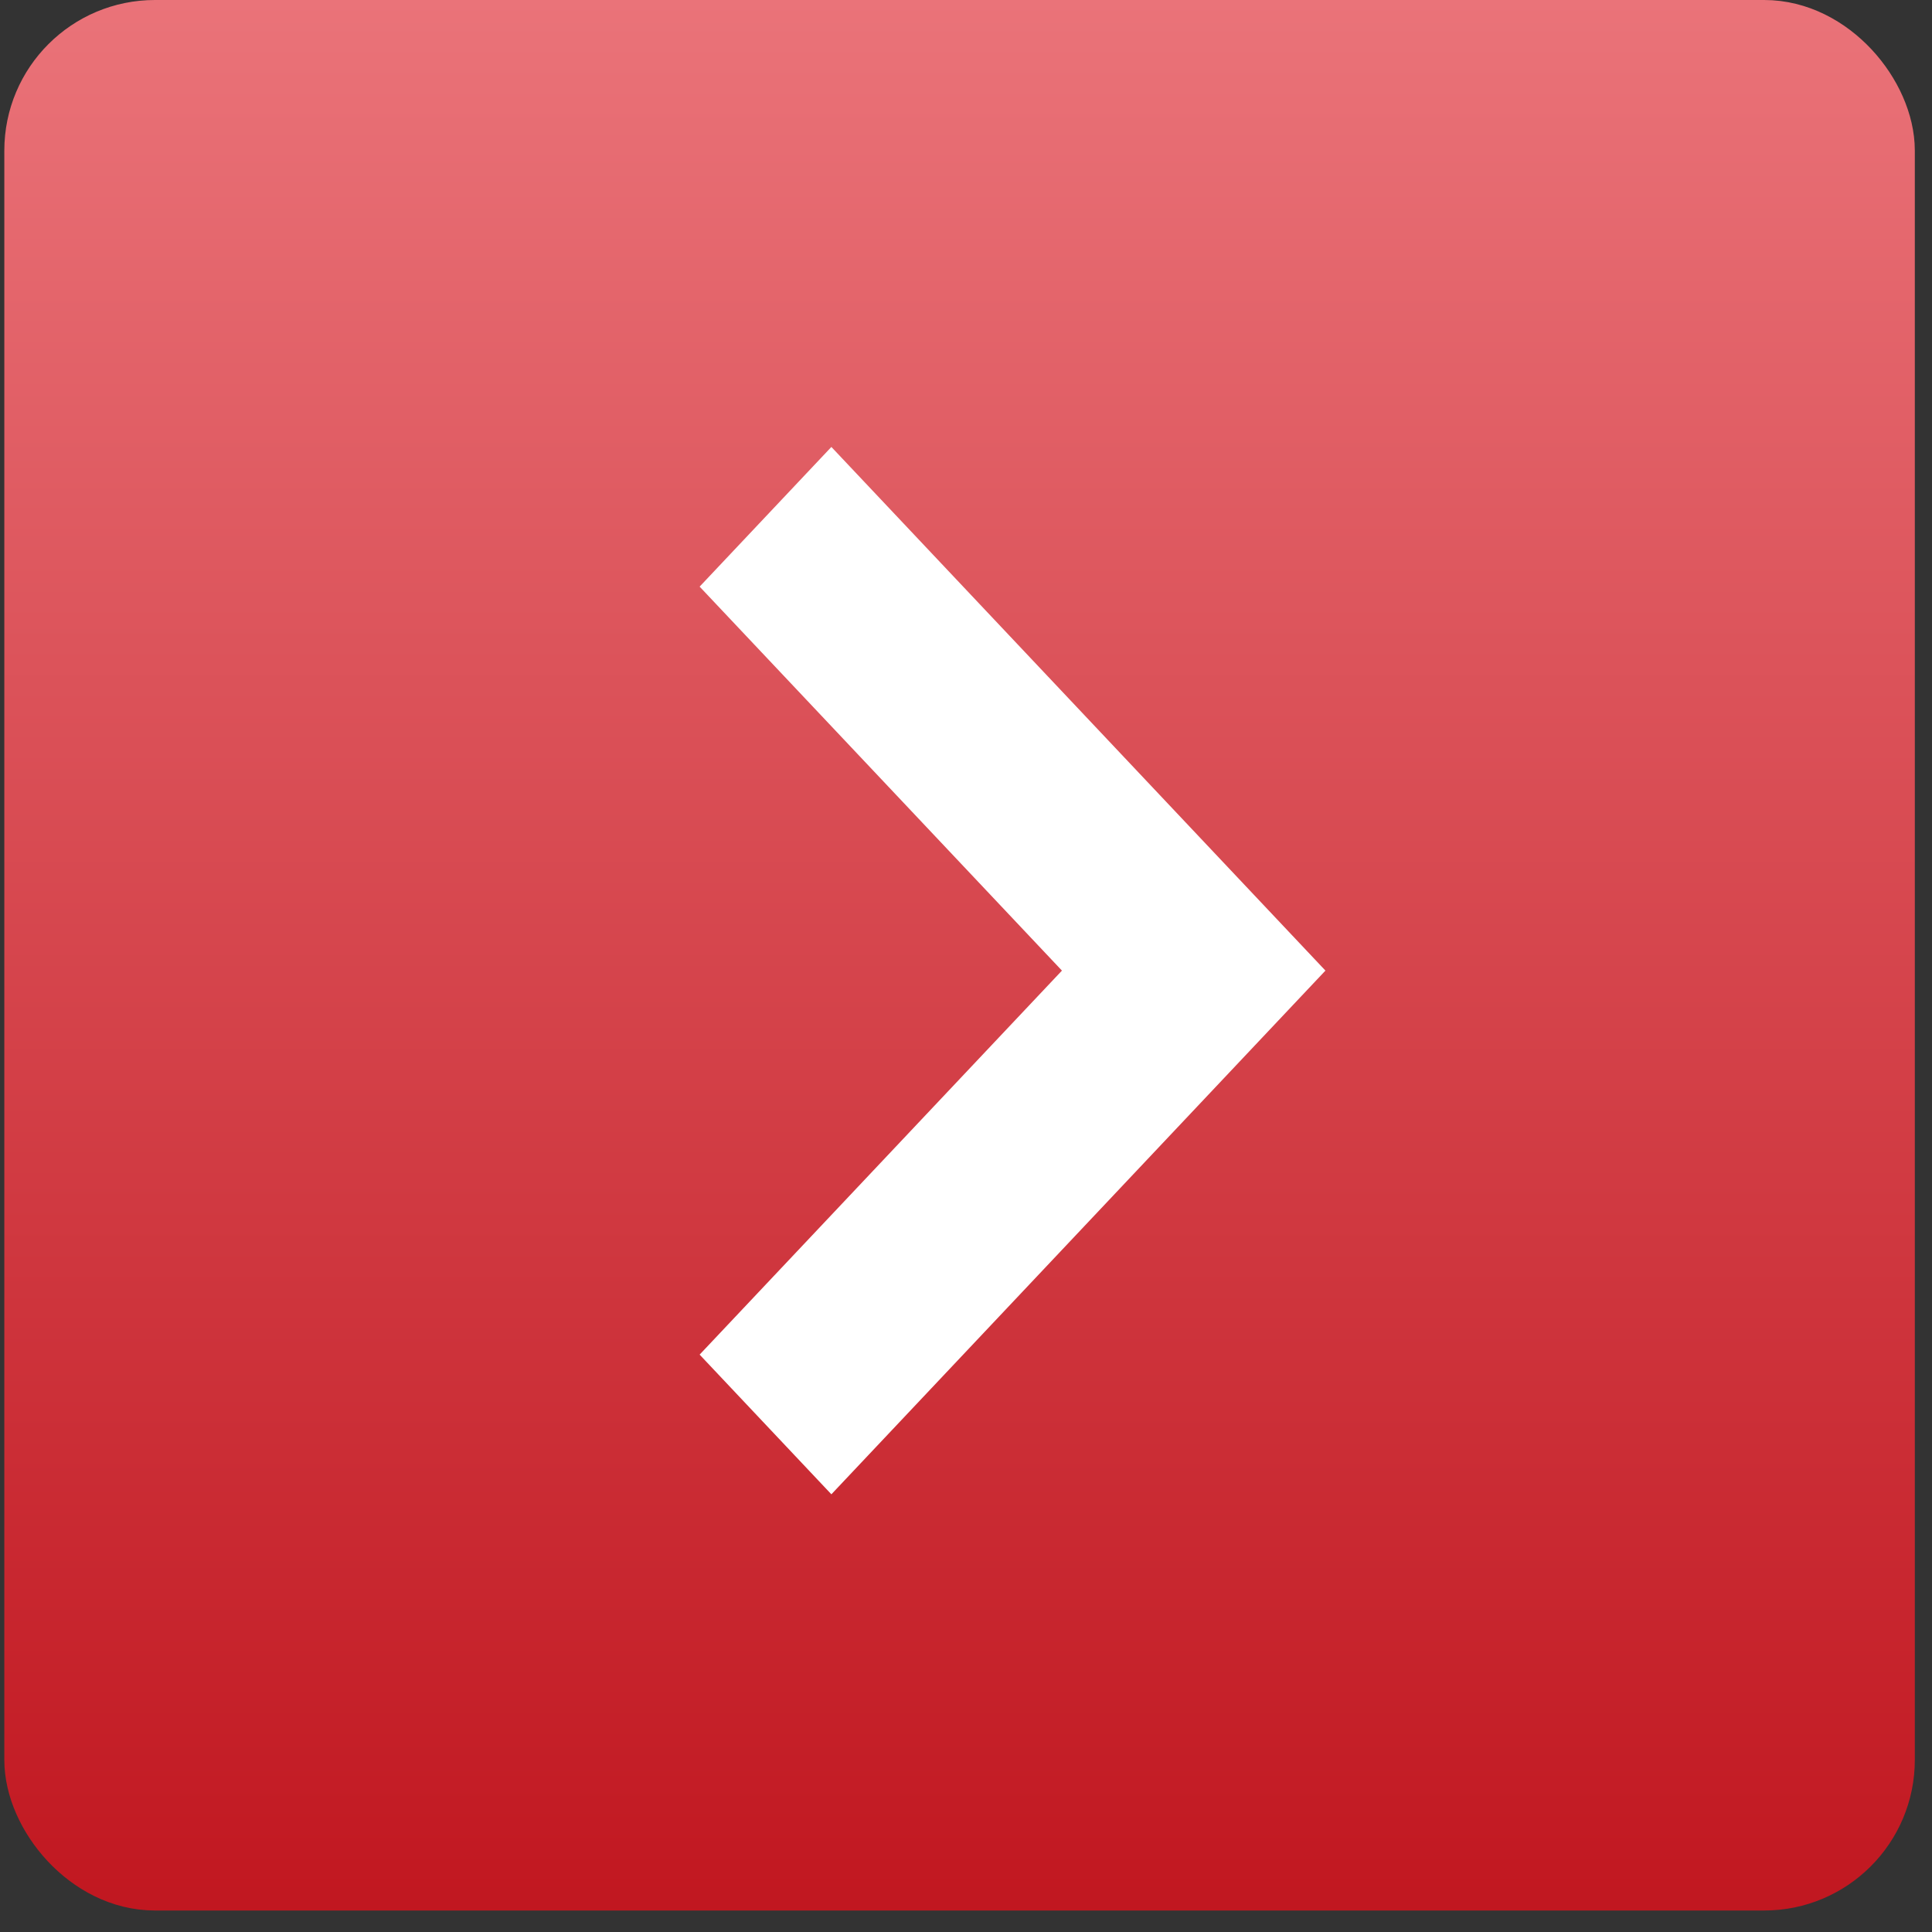 <?xml version="1.0" encoding="UTF-8"?> <svg xmlns="http://www.w3.org/2000/svg" width="47" height="47" viewBox="0 0 47 47" fill="none"><rect x="0" y="0" width="47" height="47" fill="#333333" stroke="none"/> <rect x="1.021" y="0.916" width="44.645" height="44.645" rx="2.748" fill="url(#paint0_linear_1458_1693)" stroke="url(#paint1_linear_1458_1693)" stroke-width="1.832"></rect> <path fill-rule="evenodd" clip-rule="evenodd" d="M20.225 36.352L32.244 23.612L20.225 10.873L17.02 14.271L25.834 23.612L17.02 32.954L20.225 36.352Z" fill="white"></path> <defs> <linearGradient id="paint0_linear_1458_1693" x1="23.344" y1="0" x2="23.344" y2="46.477" gradientUnits="userSpaceOnUse"> <stop stop-color="#EA7379"></stop> <stop offset="1" stop-color="#C11720"></stop> </linearGradient> <linearGradient id="paint1_linear_1458_1693" x1="23.344" y1="0" x2="23.344" y2="46.477" gradientUnits="userSpaceOnUse"> <stop stop-color="#EA7379"></stop> <stop offset="1" stop-color="#C11720"></stop> </linearGradient> </defs> </svg> 